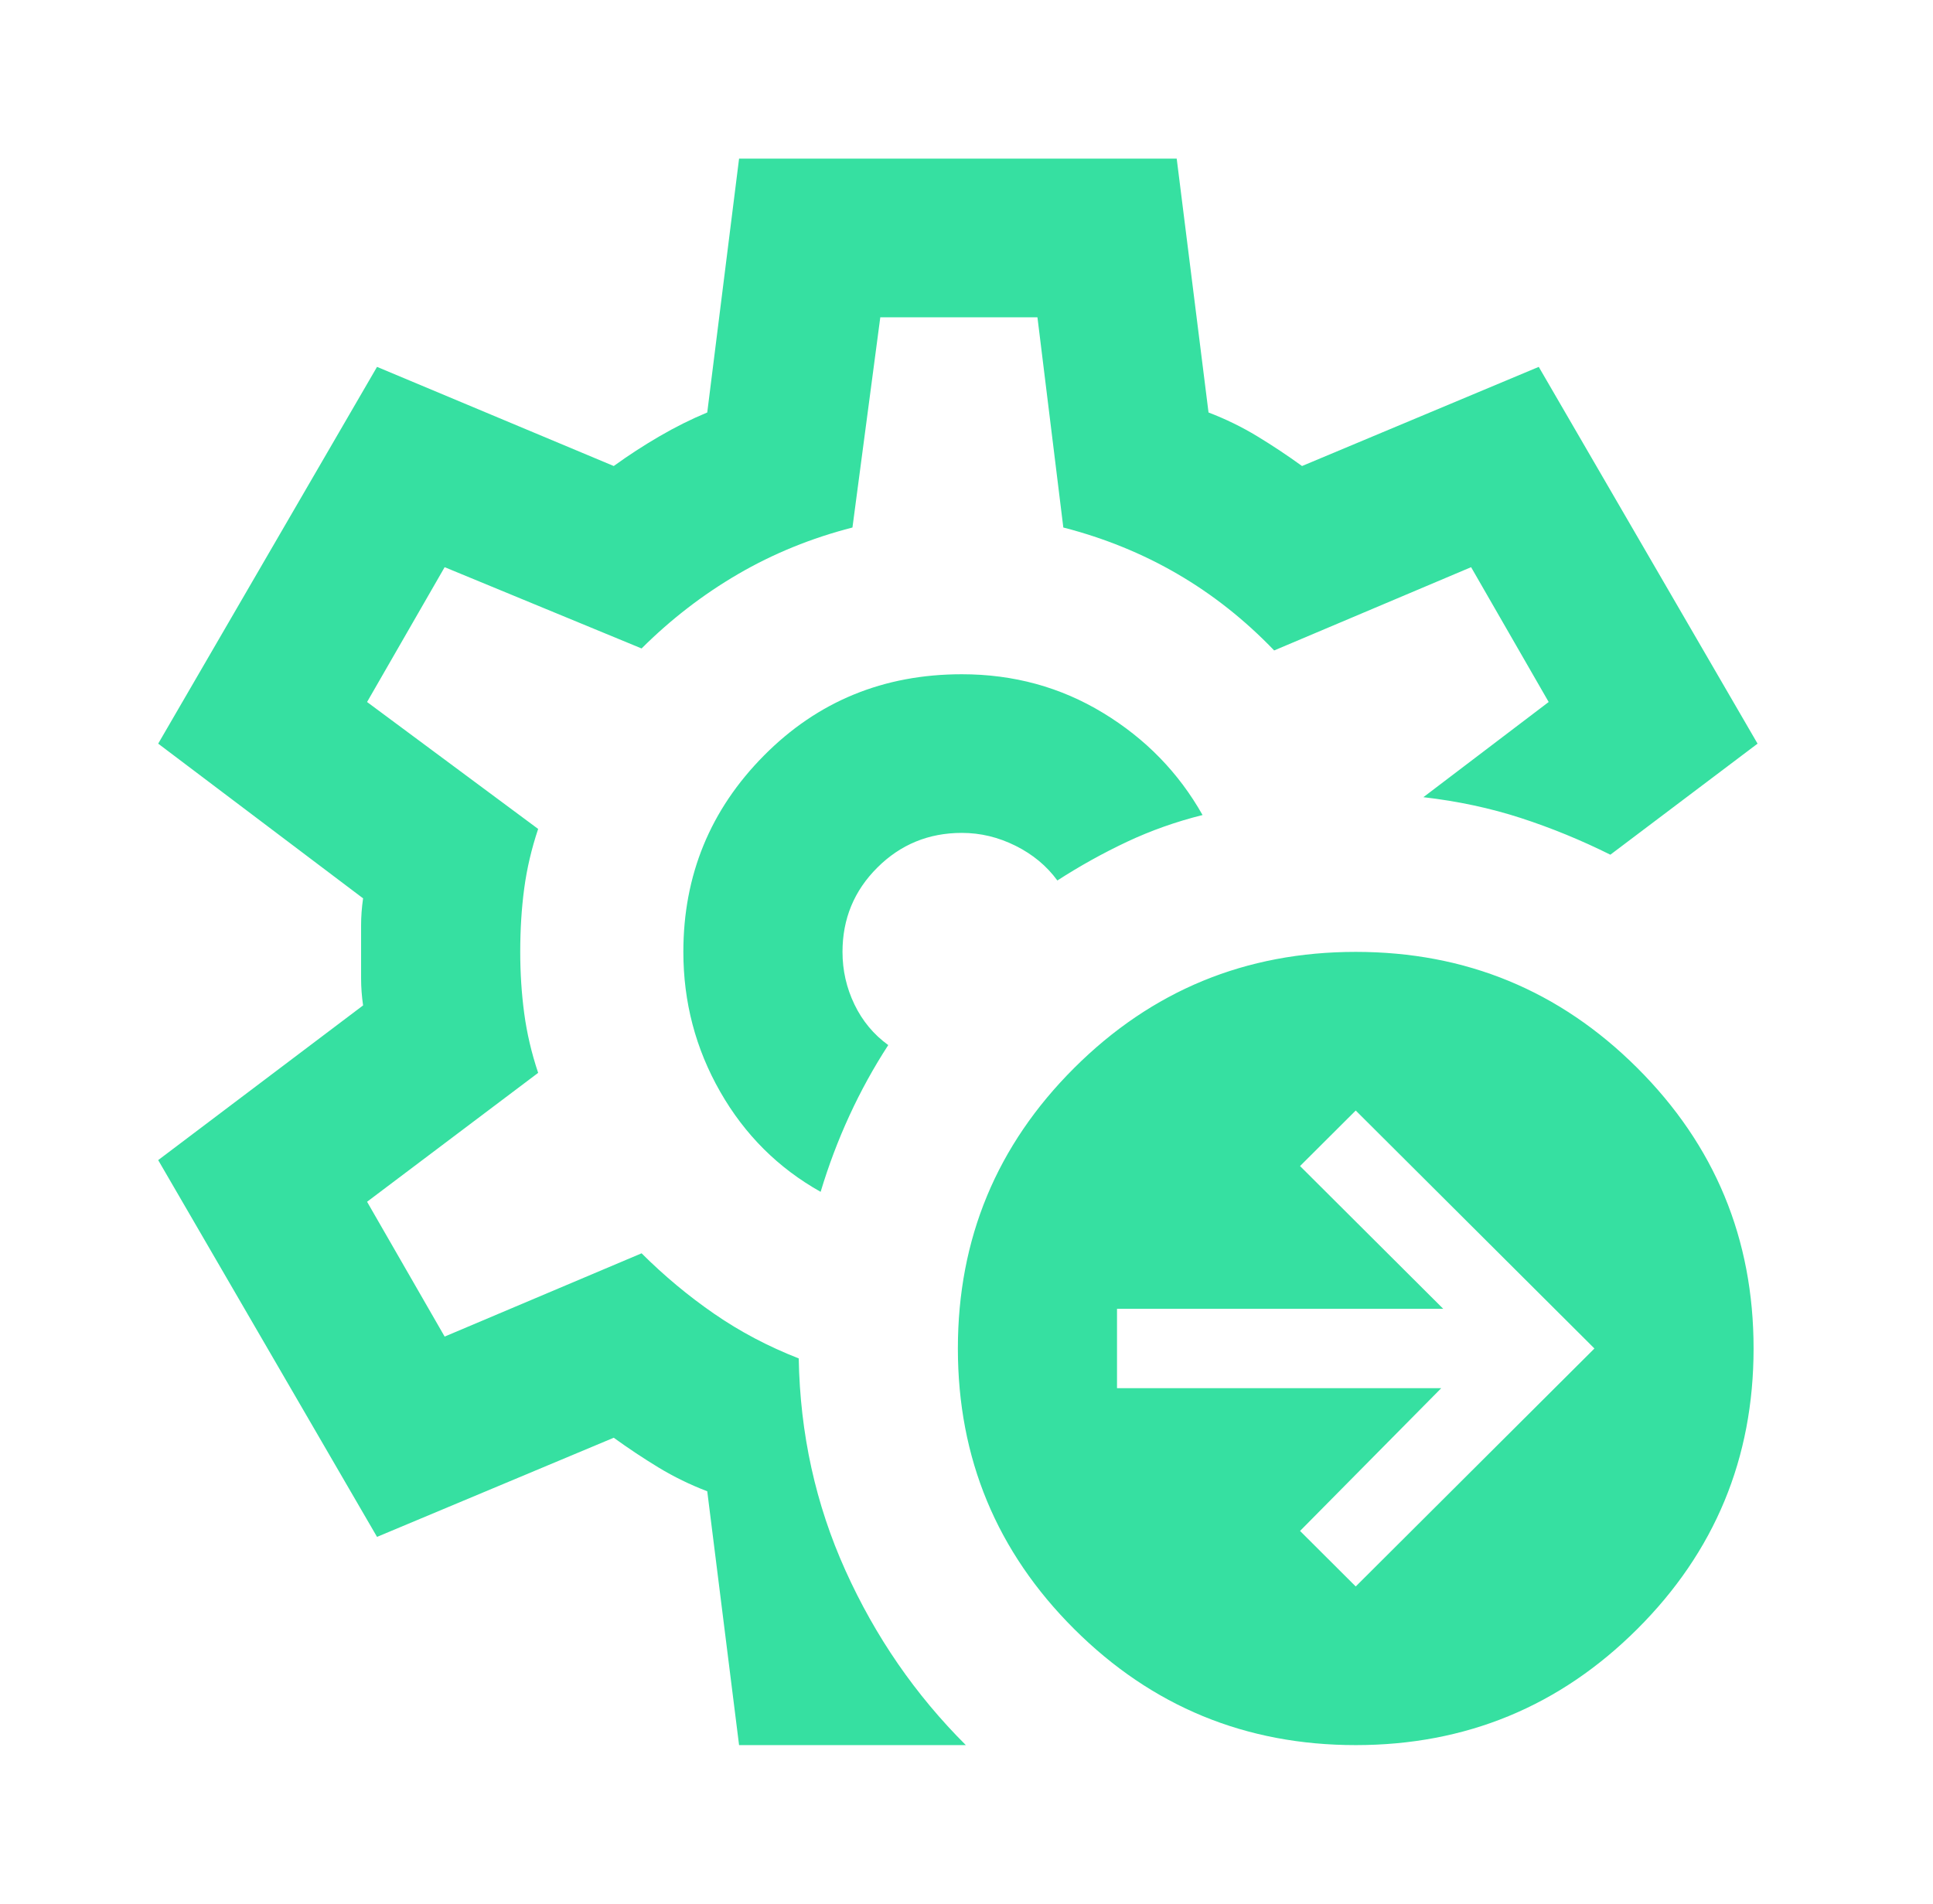 <svg xmlns="http://www.w3.org/2000/svg" width="67" height="66" viewBox="0 0 67 66" fill="none"><path d="M25.617 60.5L24.514 51.7C23.916 51.471 23.353 51.196 22.824 50.875C22.296 50.554 21.779 50.21 21.273 49.844L13.068 53.281L5.483 40.219L12.585 34.856C12.539 34.535 12.516 34.226 12.516 33.928V32.072C12.516 31.774 12.539 31.465 12.585 31.144L5.483 25.781L13.068 12.719L21.273 16.156C21.779 15.79 22.307 15.446 22.859 15.125C23.41 14.804 23.962 14.529 24.514 14.3L25.617 5.5H40.786L41.889 14.3C42.486 14.529 43.05 14.804 43.578 15.125C44.107 15.446 44.624 15.79 45.13 16.156L53.335 12.719L60.919 25.781L55.817 29.631C54.806 29.127 53.771 28.703 52.714 28.359C51.657 28.016 50.531 27.775 49.336 27.637L53.679 24.337L50.99 19.663L44.164 22.55C43.153 21.496 42.038 20.613 40.82 19.903C39.602 19.193 38.281 18.654 36.856 18.288L35.959 11H30.512L29.547 18.288C28.122 18.654 26.8 19.193 25.582 19.903C24.364 20.613 23.25 21.473 22.238 22.481L15.412 19.663L12.723 24.337L18.653 28.738C18.423 29.425 18.262 30.113 18.17 30.8C18.078 31.488 18.032 32.221 18.032 33C18.032 33.733 18.078 34.444 18.17 35.131C18.262 35.819 18.423 36.506 18.653 37.194L12.723 41.663L15.412 46.337L22.238 43.45C23.02 44.229 23.858 44.928 24.755 45.547C25.651 46.166 26.628 46.681 27.685 47.094C27.731 49.706 28.271 52.158 29.306 54.45C30.34 56.742 31.73 58.758 33.477 60.5H25.617ZM28.444 41.319C28.72 40.402 29.053 39.52 29.444 38.672C29.834 37.824 30.282 37.01 30.788 36.231C30.282 35.865 29.892 35.395 29.616 34.822C29.34 34.249 29.202 33.642 29.202 33C29.202 31.854 29.604 30.88 30.409 30.078C31.213 29.276 32.19 28.875 33.339 28.875C33.983 28.875 34.603 29.024 35.201 29.322C35.798 29.62 36.281 30.021 36.649 30.525C37.43 30.021 38.235 29.574 39.062 29.184C39.889 28.795 40.763 28.485 41.682 28.256C40.855 26.79 39.706 25.609 38.235 24.716C36.764 23.822 35.132 23.375 33.339 23.375C30.627 23.375 28.34 24.315 26.479 26.194C24.617 28.073 23.686 30.342 23.686 33C23.686 34.742 24.111 36.357 24.962 37.847C25.812 39.337 26.973 40.494 28.444 41.319ZM46.991 55L55.265 46.75L46.991 38.5L45.061 40.425L50.025 45.375H38.717V48.125H49.956L45.061 53.075L46.991 55ZM46.991 60.5C43.176 60.5 39.924 59.159 37.235 56.478C34.546 53.797 33.201 50.554 33.201 46.75C33.201 42.946 34.546 39.703 37.235 37.022C39.924 34.341 43.176 33 46.991 33C50.806 33 54.059 34.341 56.748 37.022C59.437 39.703 60.781 42.946 60.781 46.75C60.781 50.554 59.437 53.797 56.748 56.478C54.059 59.159 50.806 60.5 46.991 60.5Z" fill="#36E0A1"></path></svg>